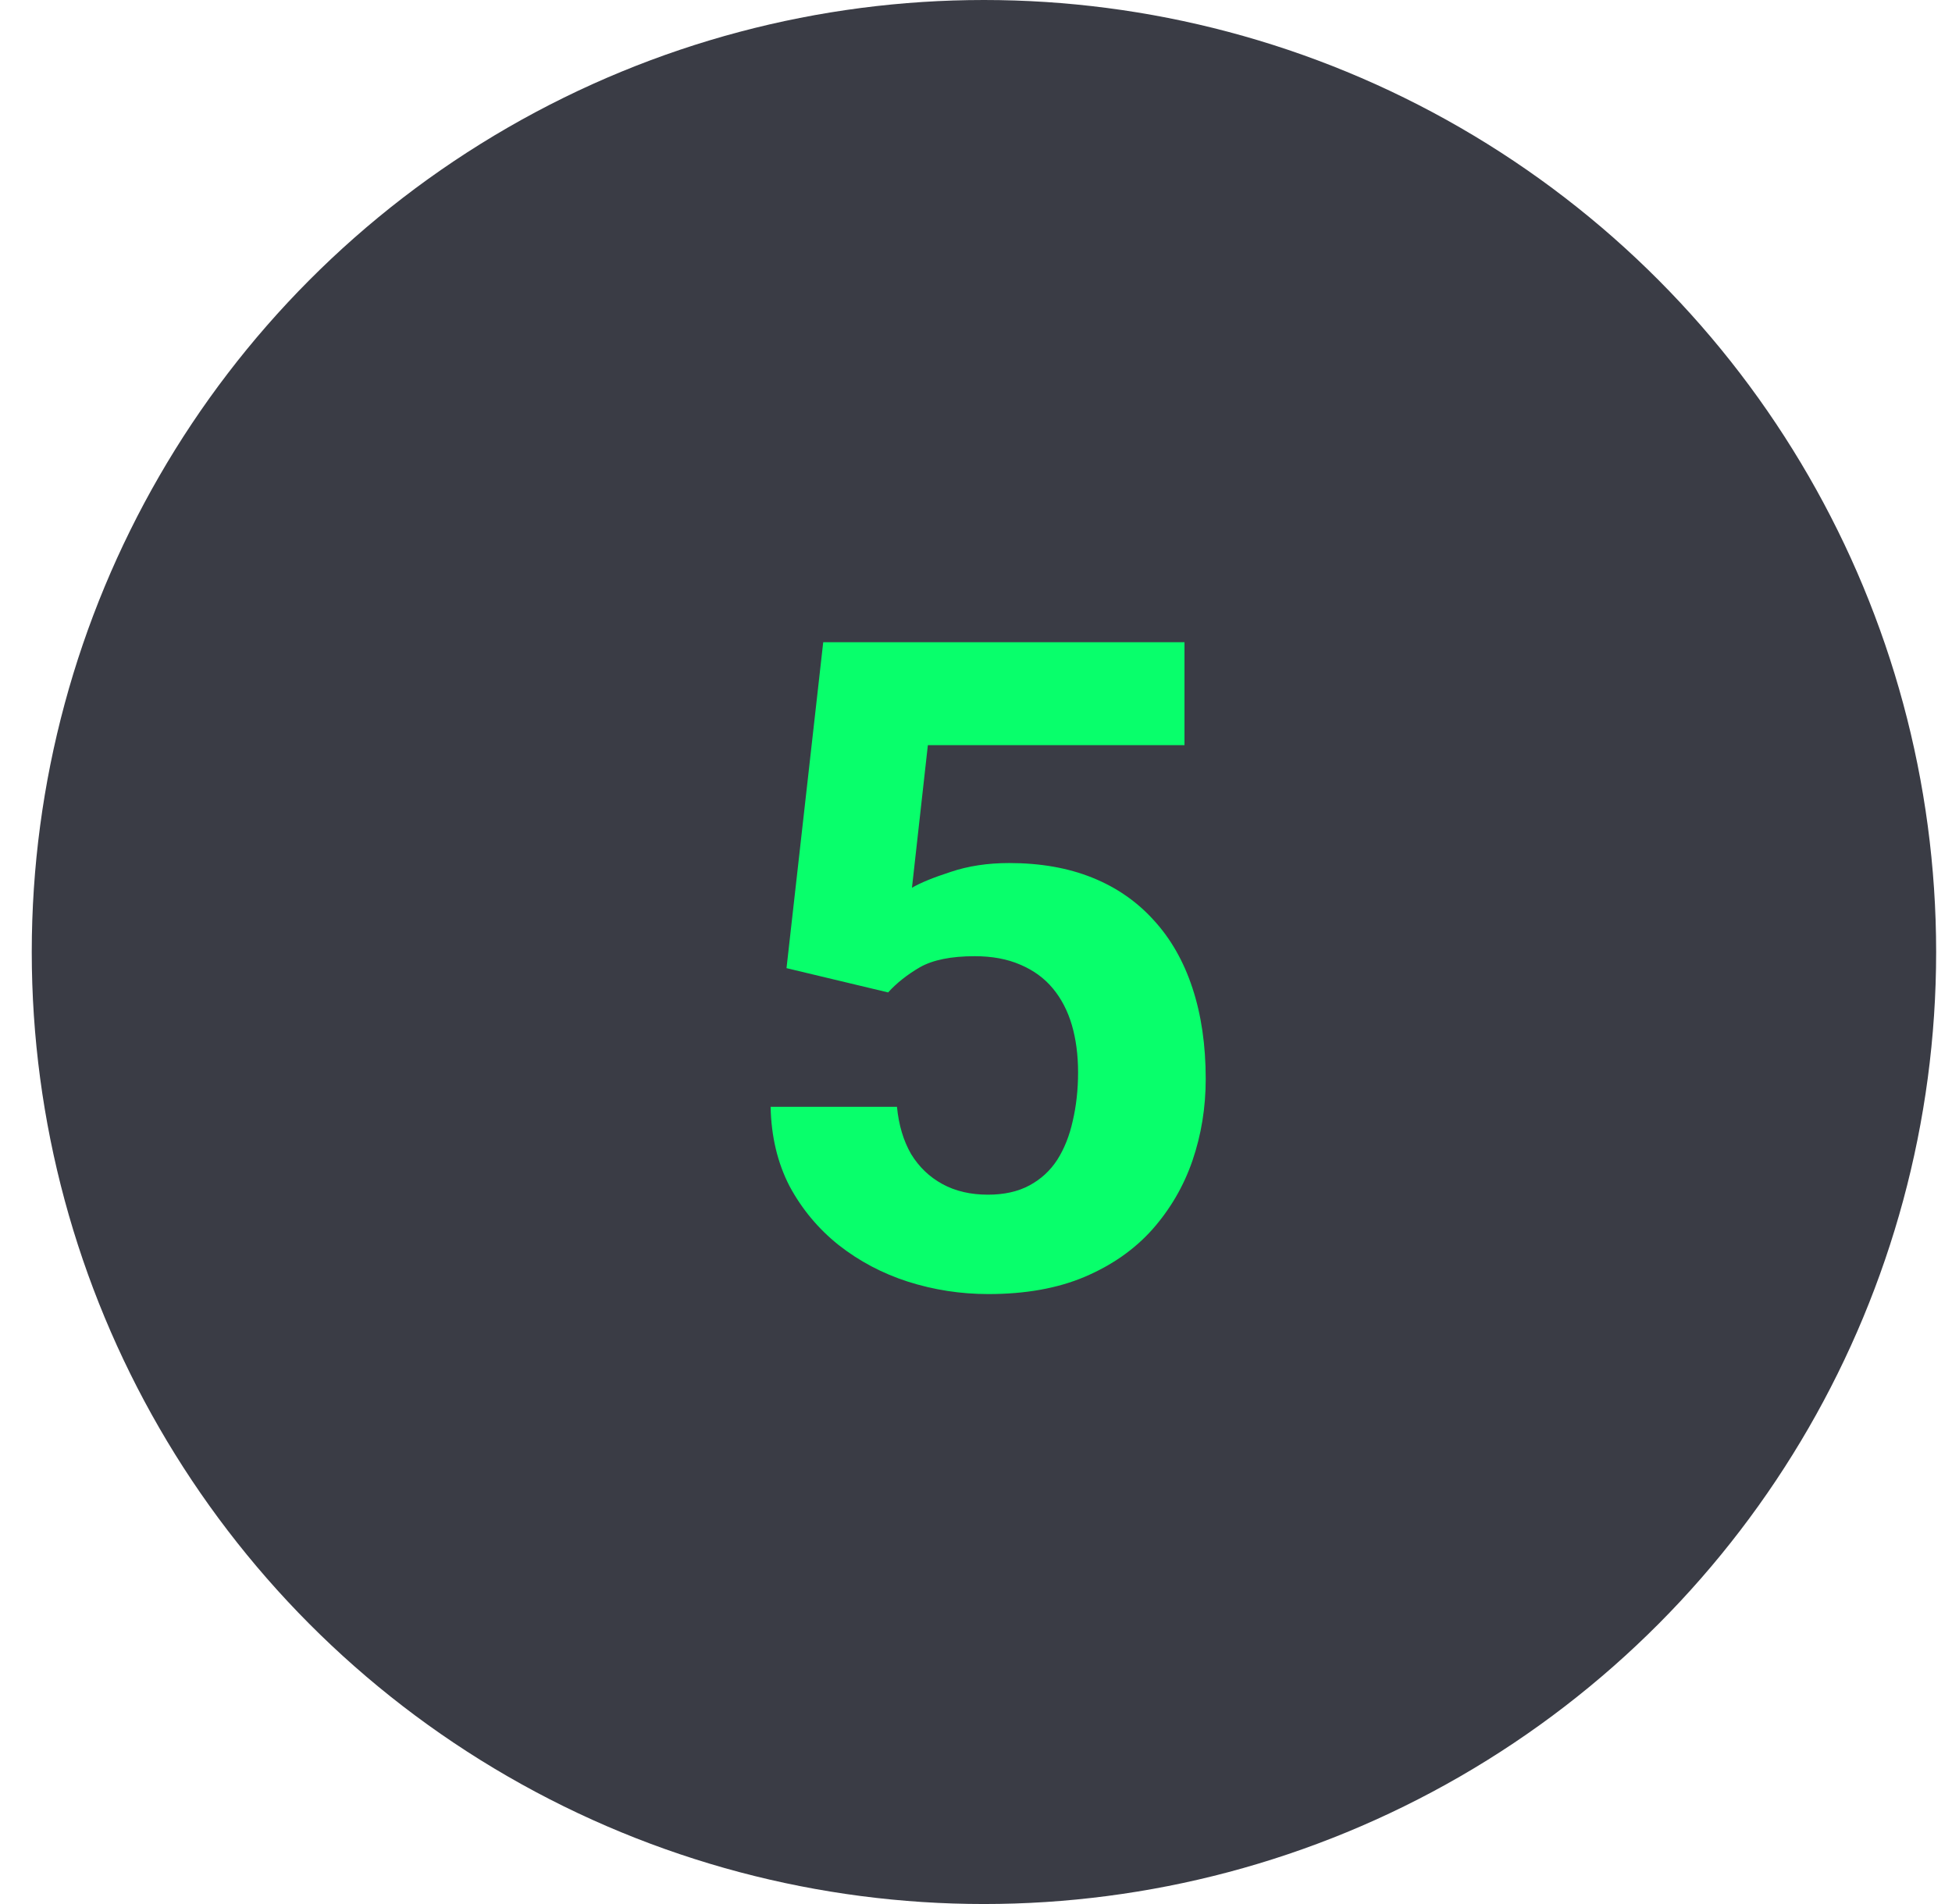 <svg width="41" height="40" viewBox="0 0 41 40" fill="none" xmlns="http://www.w3.org/2000/svg">
<circle cx="20.667" cy="20" r="20" fill="#3A3C45"/>
<g clip-path="url(#clip0_193_93)">
<path d="M18.654 20.849L16.52 20.339L17.291 13.492H24.879V15.654H19.489L19.155 18.65C19.335 18.545 19.607 18.434 19.972 18.316C20.337 18.193 20.745 18.131 21.196 18.131C21.852 18.131 22.433 18.233 22.94 18.437C23.448 18.641 23.877 18.938 24.23 19.328C24.589 19.717 24.861 20.194 25.046 20.756C25.232 21.319 25.325 21.956 25.325 22.668C25.325 23.267 25.232 23.84 25.046 24.384C24.861 24.922 24.579 25.404 24.202 25.831C23.825 26.252 23.352 26.582 22.783 26.824C22.214 27.065 21.54 27.186 20.76 27.186C20.179 27.186 19.616 27.099 19.072 26.926C18.534 26.753 18.048 26.496 17.615 26.156C17.189 25.816 16.845 25.404 16.585 24.922C16.332 24.433 16.199 23.877 16.186 23.252H18.84C18.877 23.635 18.976 23.966 19.137 24.245C19.304 24.517 19.523 24.727 19.795 24.875C20.067 25.024 20.386 25.098 20.751 25.098C21.091 25.098 21.382 25.033 21.623 24.903C21.864 24.773 22.059 24.594 22.207 24.365C22.356 24.13 22.464 23.858 22.532 23.549C22.606 23.233 22.644 22.893 22.644 22.528C22.644 22.163 22.6 21.832 22.514 21.536C22.427 21.239 22.294 20.982 22.115 20.766C21.935 20.549 21.706 20.382 21.428 20.265C21.156 20.147 20.838 20.088 20.473 20.088C19.978 20.088 19.594 20.166 19.322 20.32C19.056 20.475 18.834 20.651 18.654 20.849Z" fill="#08FF6B"/>
</g>
<defs>
<clipPath id="clip0_193_93">
<rect width="21.6" height="21.6" fill="white" transform="translate(9.867 9.2)"/>
</clipPath>
</defs>
</svg>
